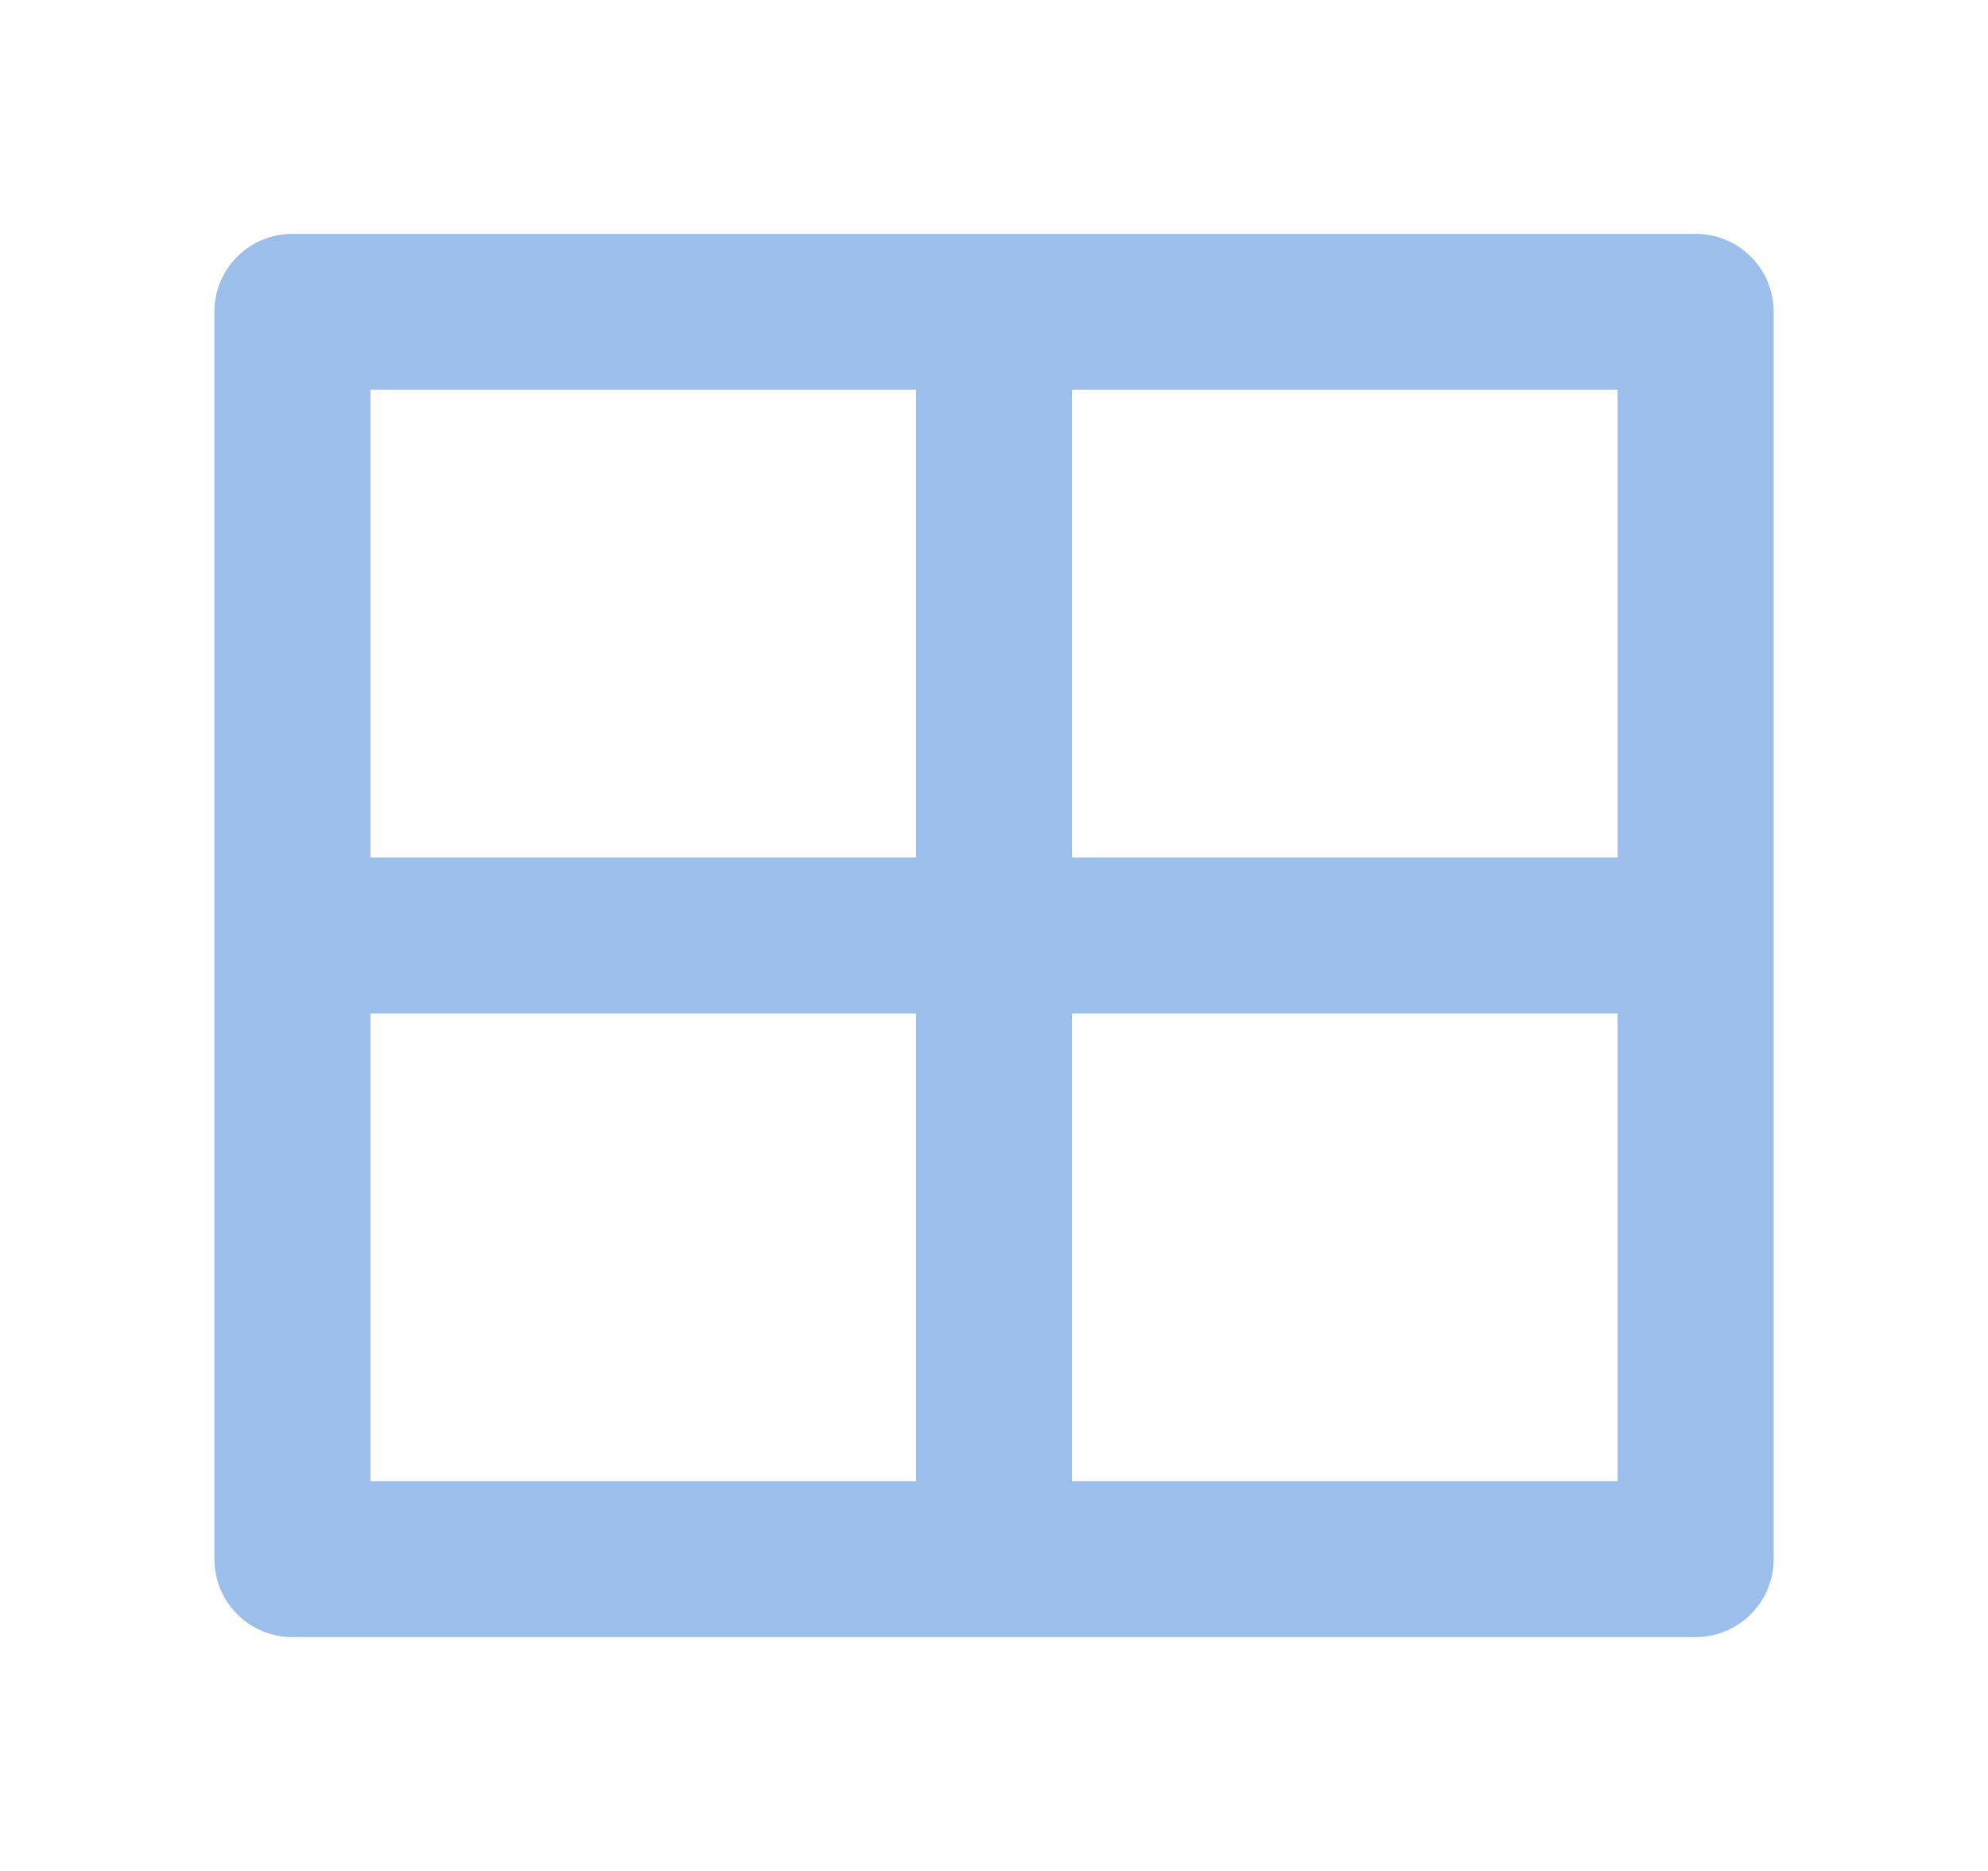 <svg width="17" height="16" viewBox="0 0 17 16" fill="none" xmlns="http://www.w3.org/2000/svg">
<path d="M14.5 2C14.868 2 15.167 2.298 15.167 2.667V13.333C15.167 13.701 14.868 14 14.5 14H2.5C2.132 14 1.833 13.701 1.833 13.333V2.667C1.833 2.298 2.132 2 2.5 2H14.5ZM7.833 8.667H3.167V12.667H7.833V8.667ZM13.833 8.667H9.167V12.667H13.833V8.667ZM7.833 3.333H3.167V7.333H7.833V3.333ZM13.833 3.333H9.167V7.333H13.833V3.333Z" fill="#9CBEEB"/>
</svg>
